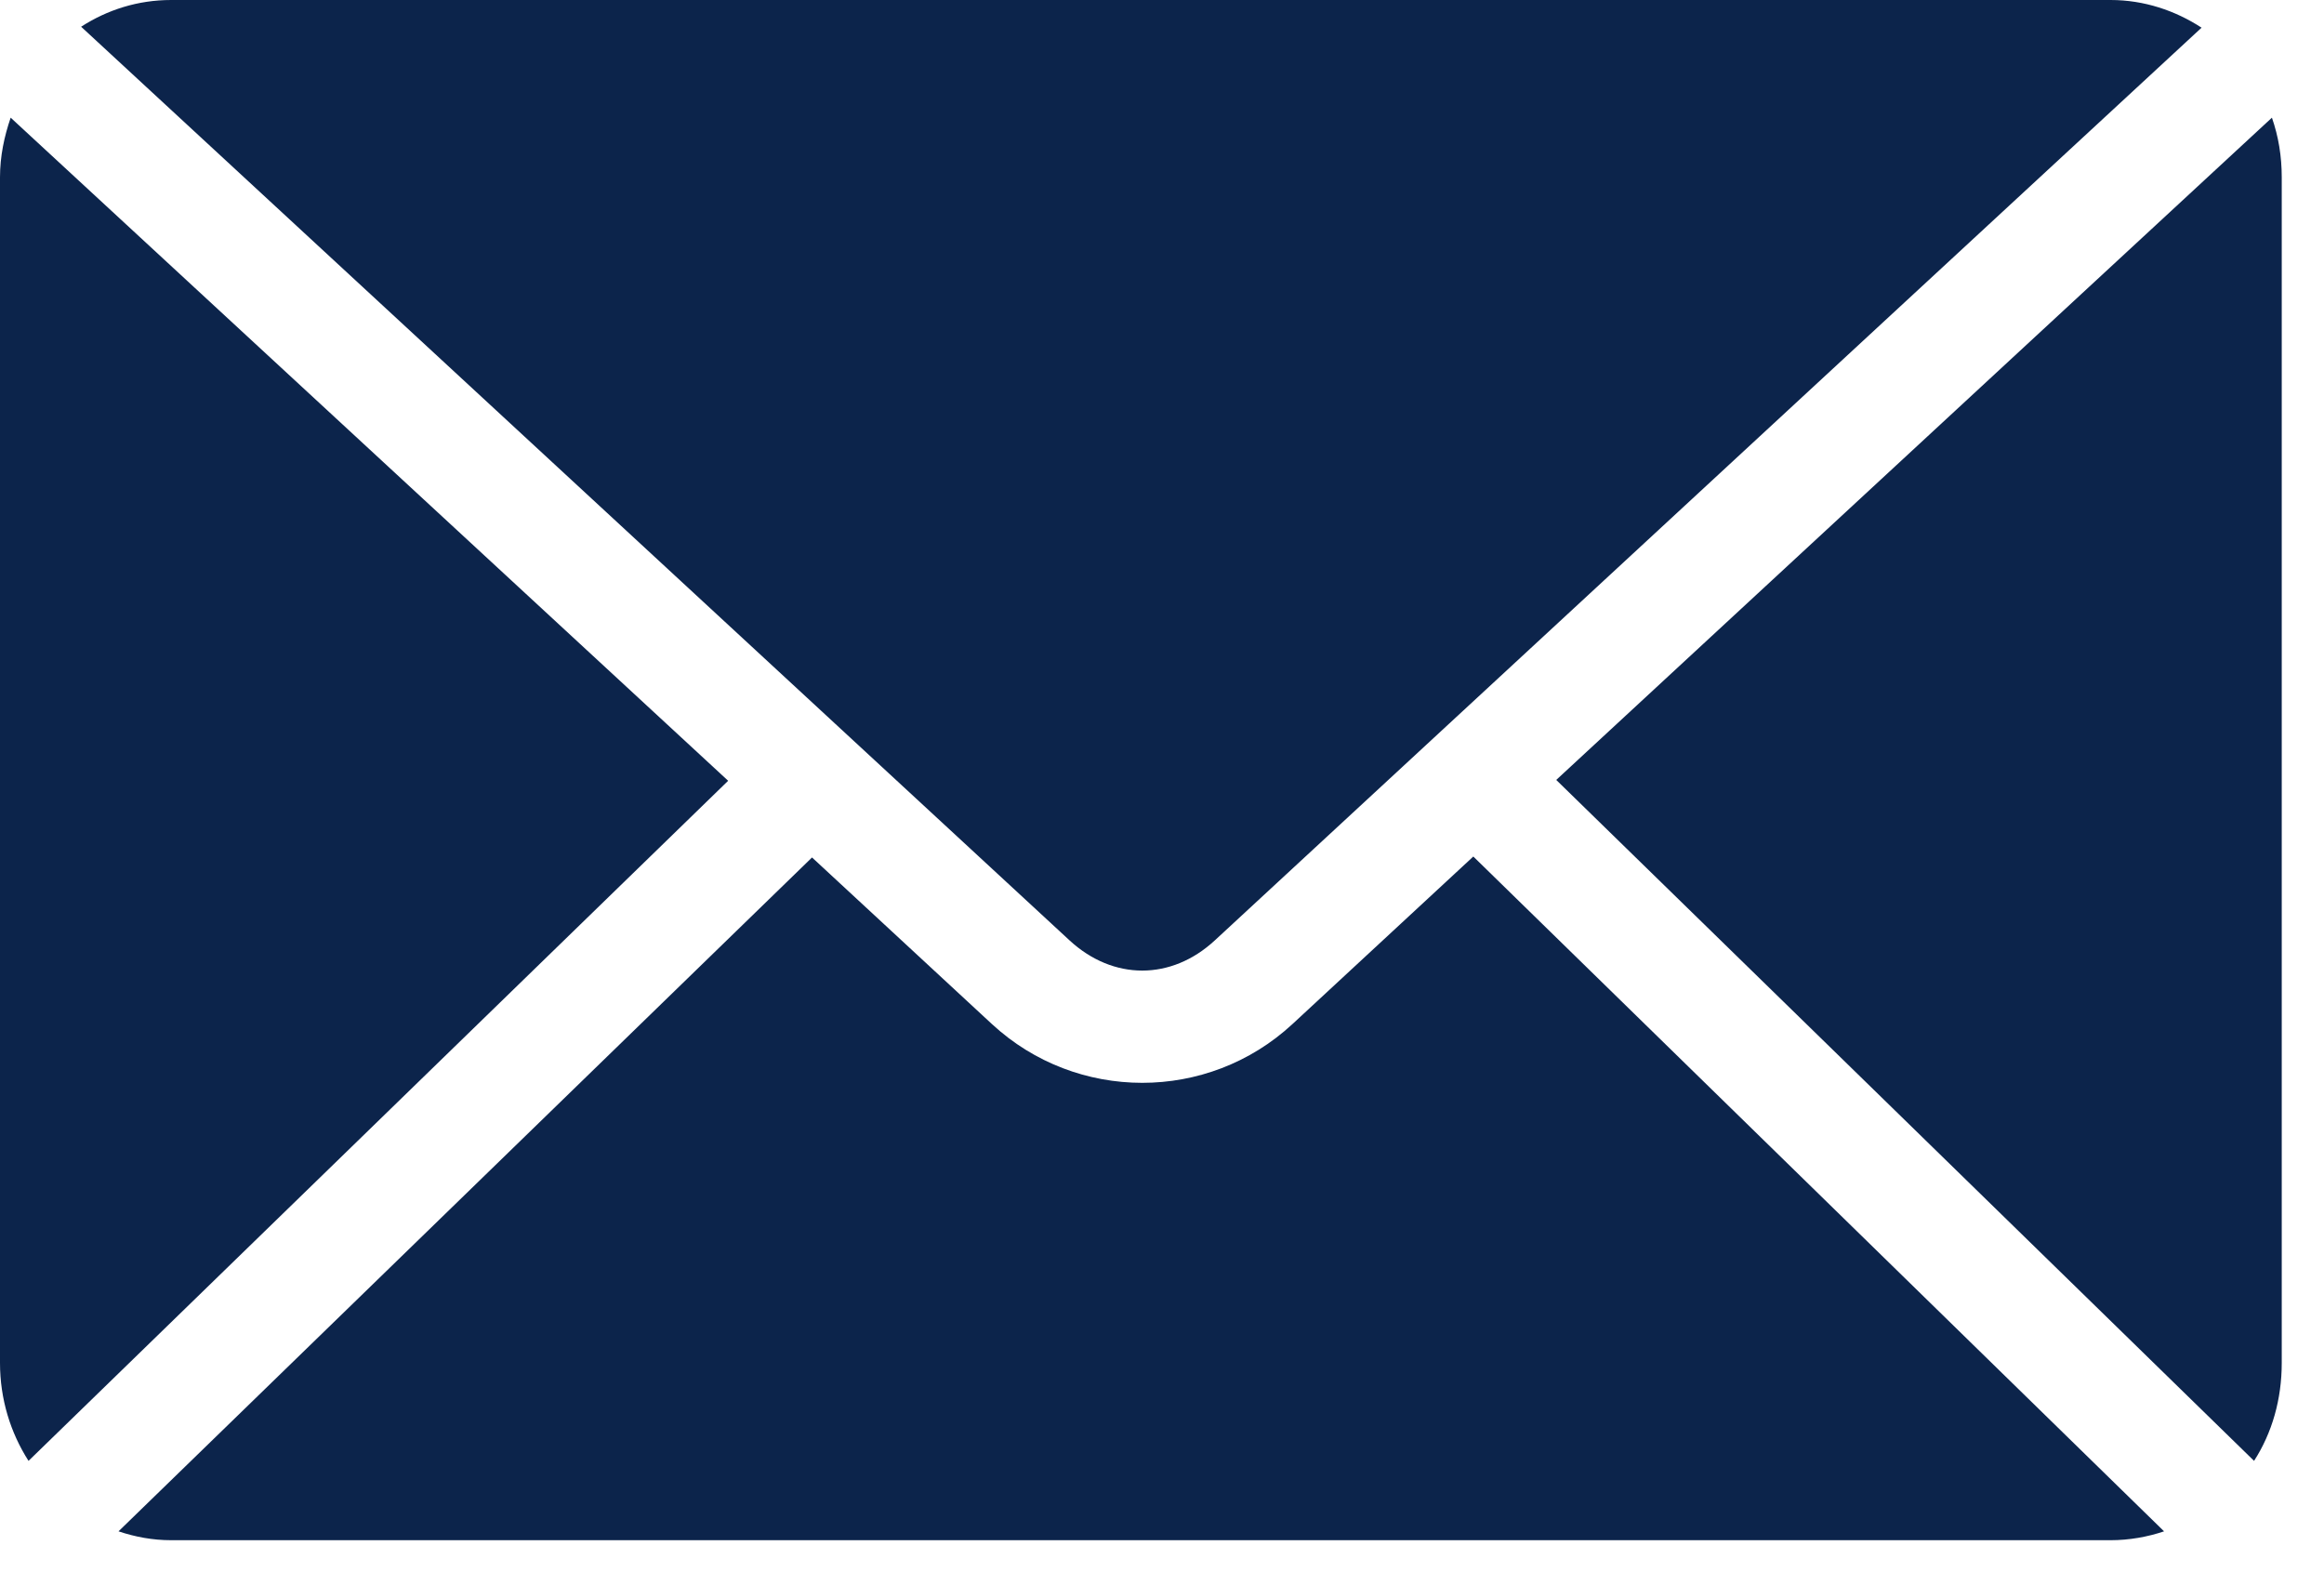 <svg width="22" height="15" viewBox="0 0 22 15" fill="none" xmlns="http://www.w3.org/2000/svg">
<path d="M1.62 0C1.305 0 1.016 0.093 0.768 0.253L10.125 8.902C10.538 9.283 11.088 9.283 11.5 8.902L20.841 0.262C20.592 0.1 20.297 0 19.98 0H1.62ZM0.101 1.114C0.04 1.292 0 1.479 0 1.679V12.901C0 13.246 0.1 13.563 0.27 13.829L6.893 7.391L0.101 1.114ZM21.507 1.114L14.732 7.383L21.338 13.829C21.509 13.563 21.6 13.246 21.6 12.901V1.679C21.6 1.479 21.569 1.292 21.507 1.114ZM13.947 8.108L12.234 9.695C11.433 10.436 10.192 10.435 9.391 9.695L7.687 8.117L1.122 14.496C1.28 14.549 1.445 14.58 1.62 14.58H19.98C20.155 14.58 20.329 14.549 20.486 14.496L13.947 8.108Z" fill="#0C244B"/>
</svg>
